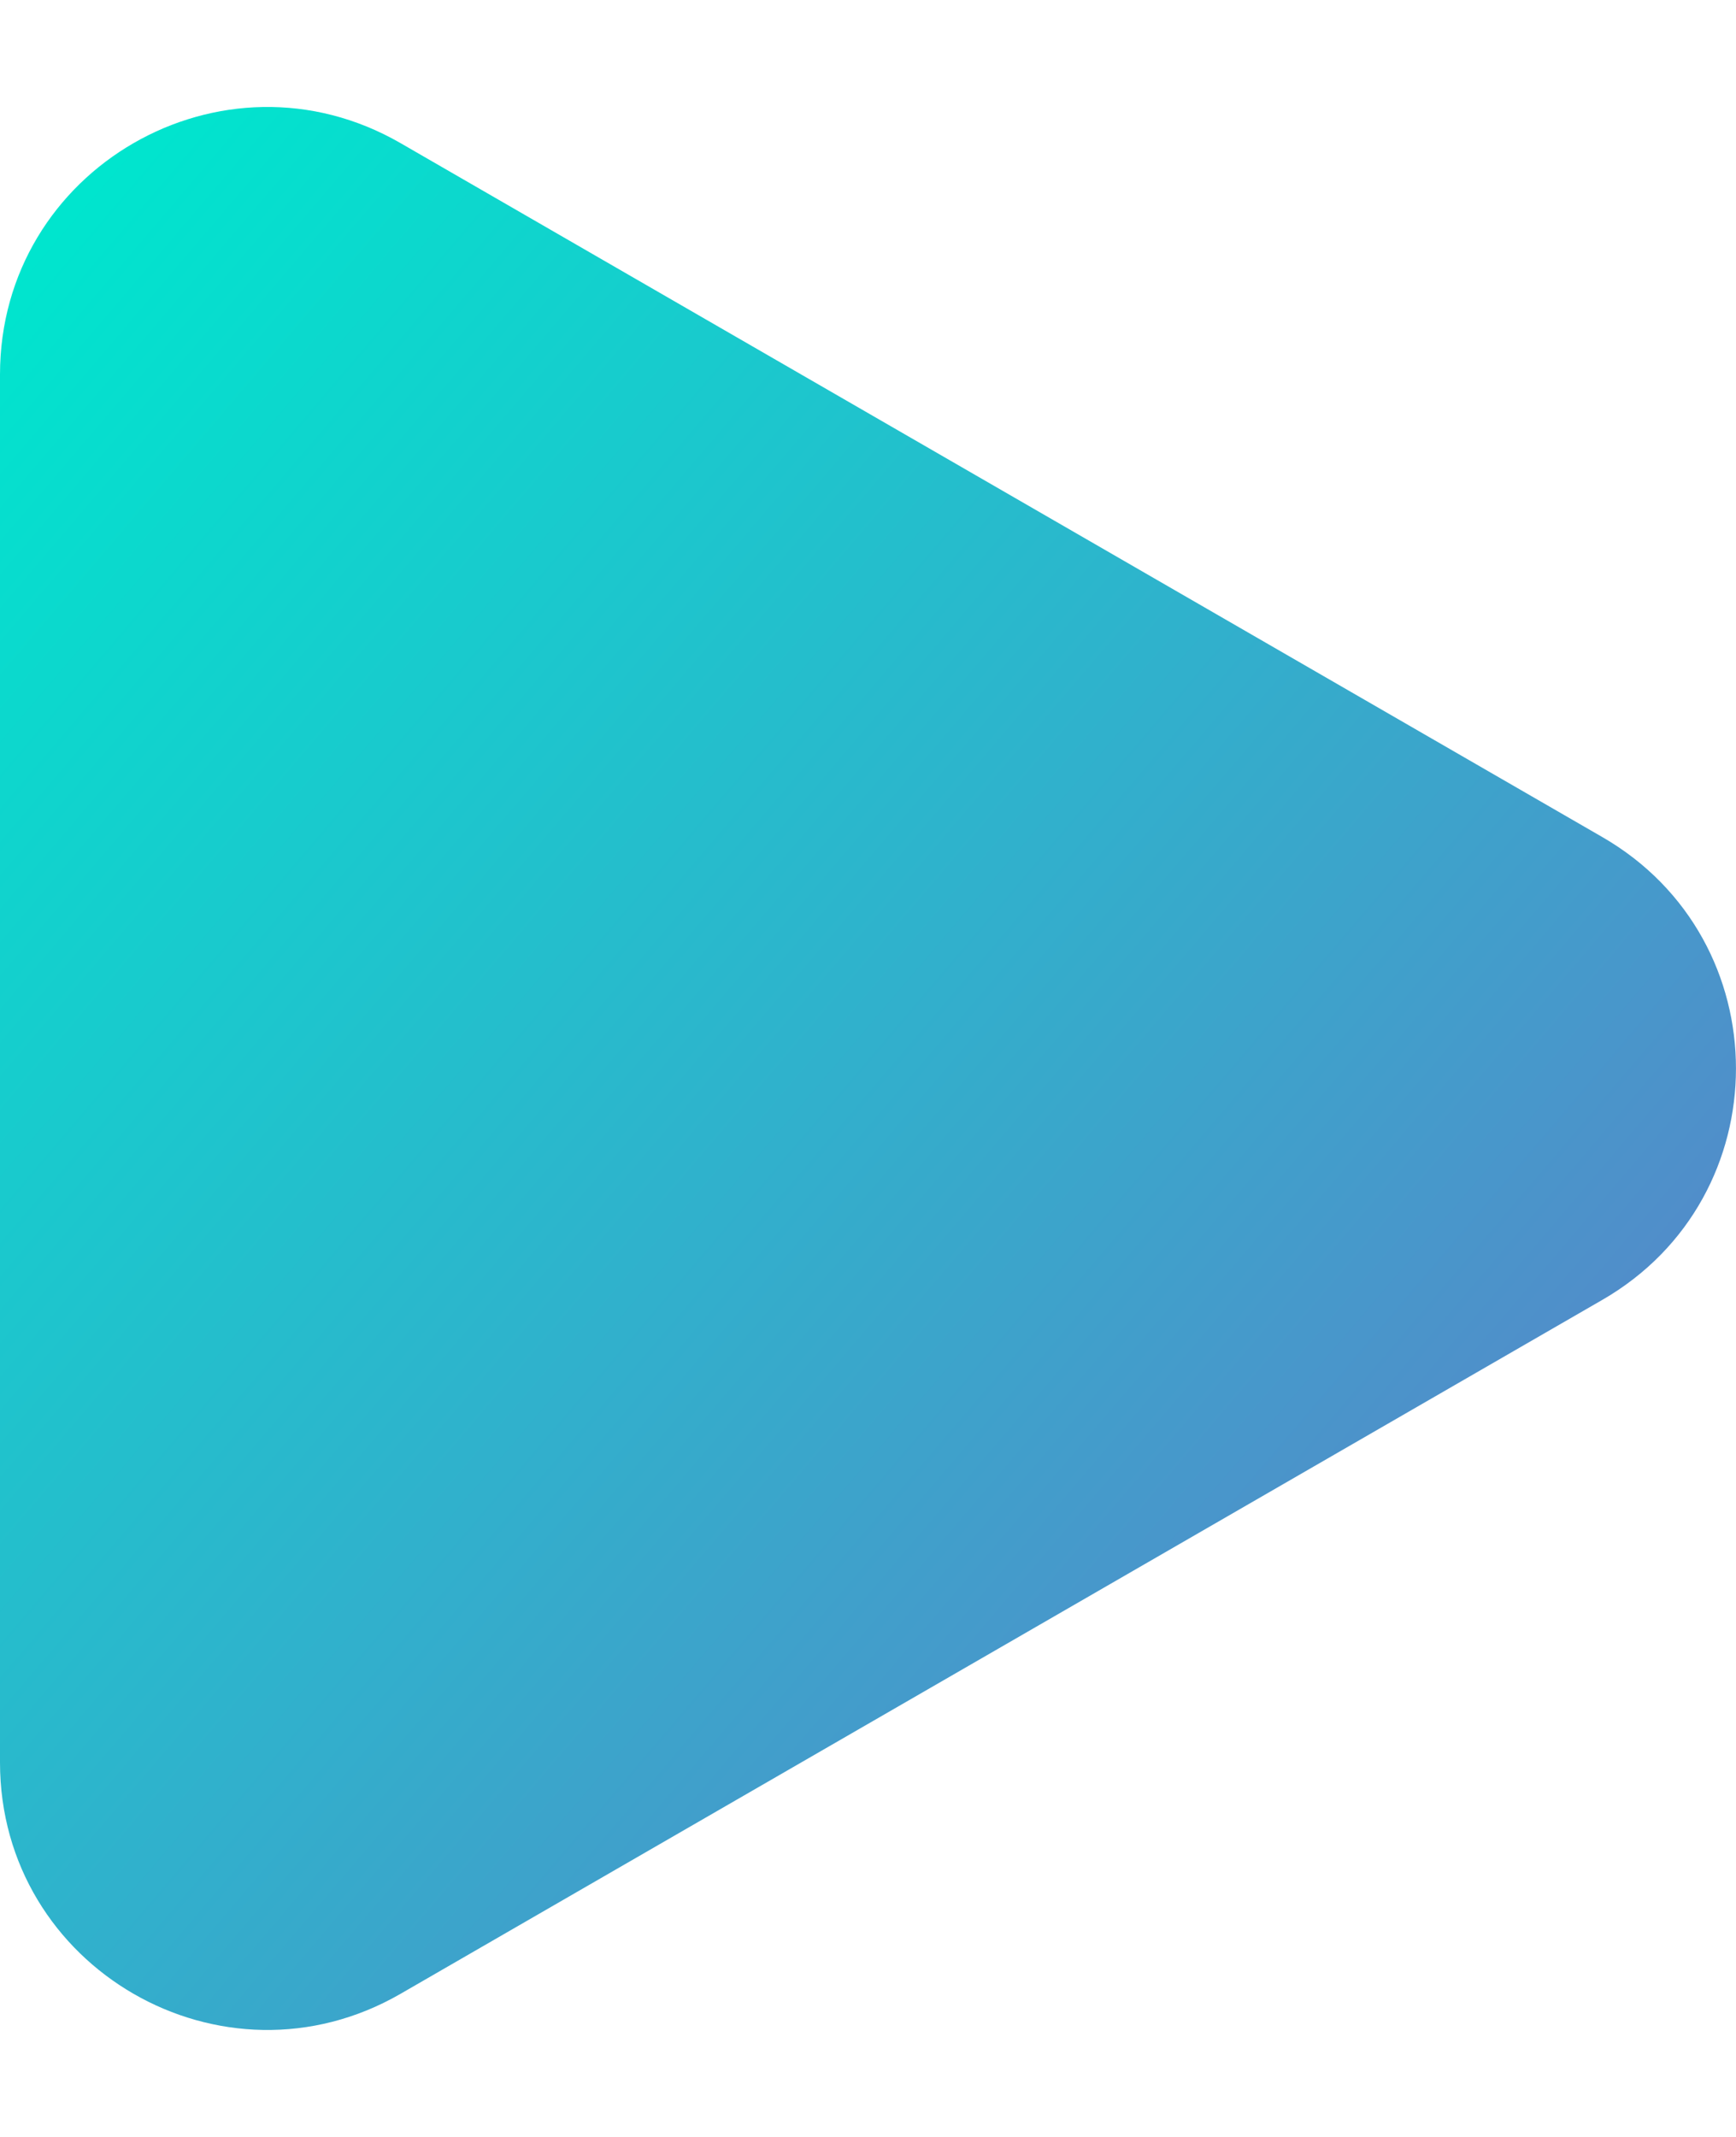 <svg width="13" height="16" viewBox="0 0 13 16" fill="none" xmlns="http://www.w3.org/2000/svg">
<path d="M12 6.268C13.333 7.038 13.333 8.962 12 9.732L3 14.928C1.667 15.698 -7.31543e-07 14.736 -6.64245e-07 13.196L-2.09983e-07 2.804C-1.42685e-07 1.264 1.667 0.302 3 1.072L12 6.268Z" fill="url(#paint0_linear_17824_511)"/>
<defs>
<linearGradient id="paint0_linear_17824_511" x1="-4.82224e-07" y1="2.167" x2="11.25" y2="11.75" gradientUnits="userSpaceOnUse">
<stop stop-color="#00E5CE"/>
<stop offset="1" stop-color="#548ACA"/>
</linearGradient>
</defs>
</svg>
